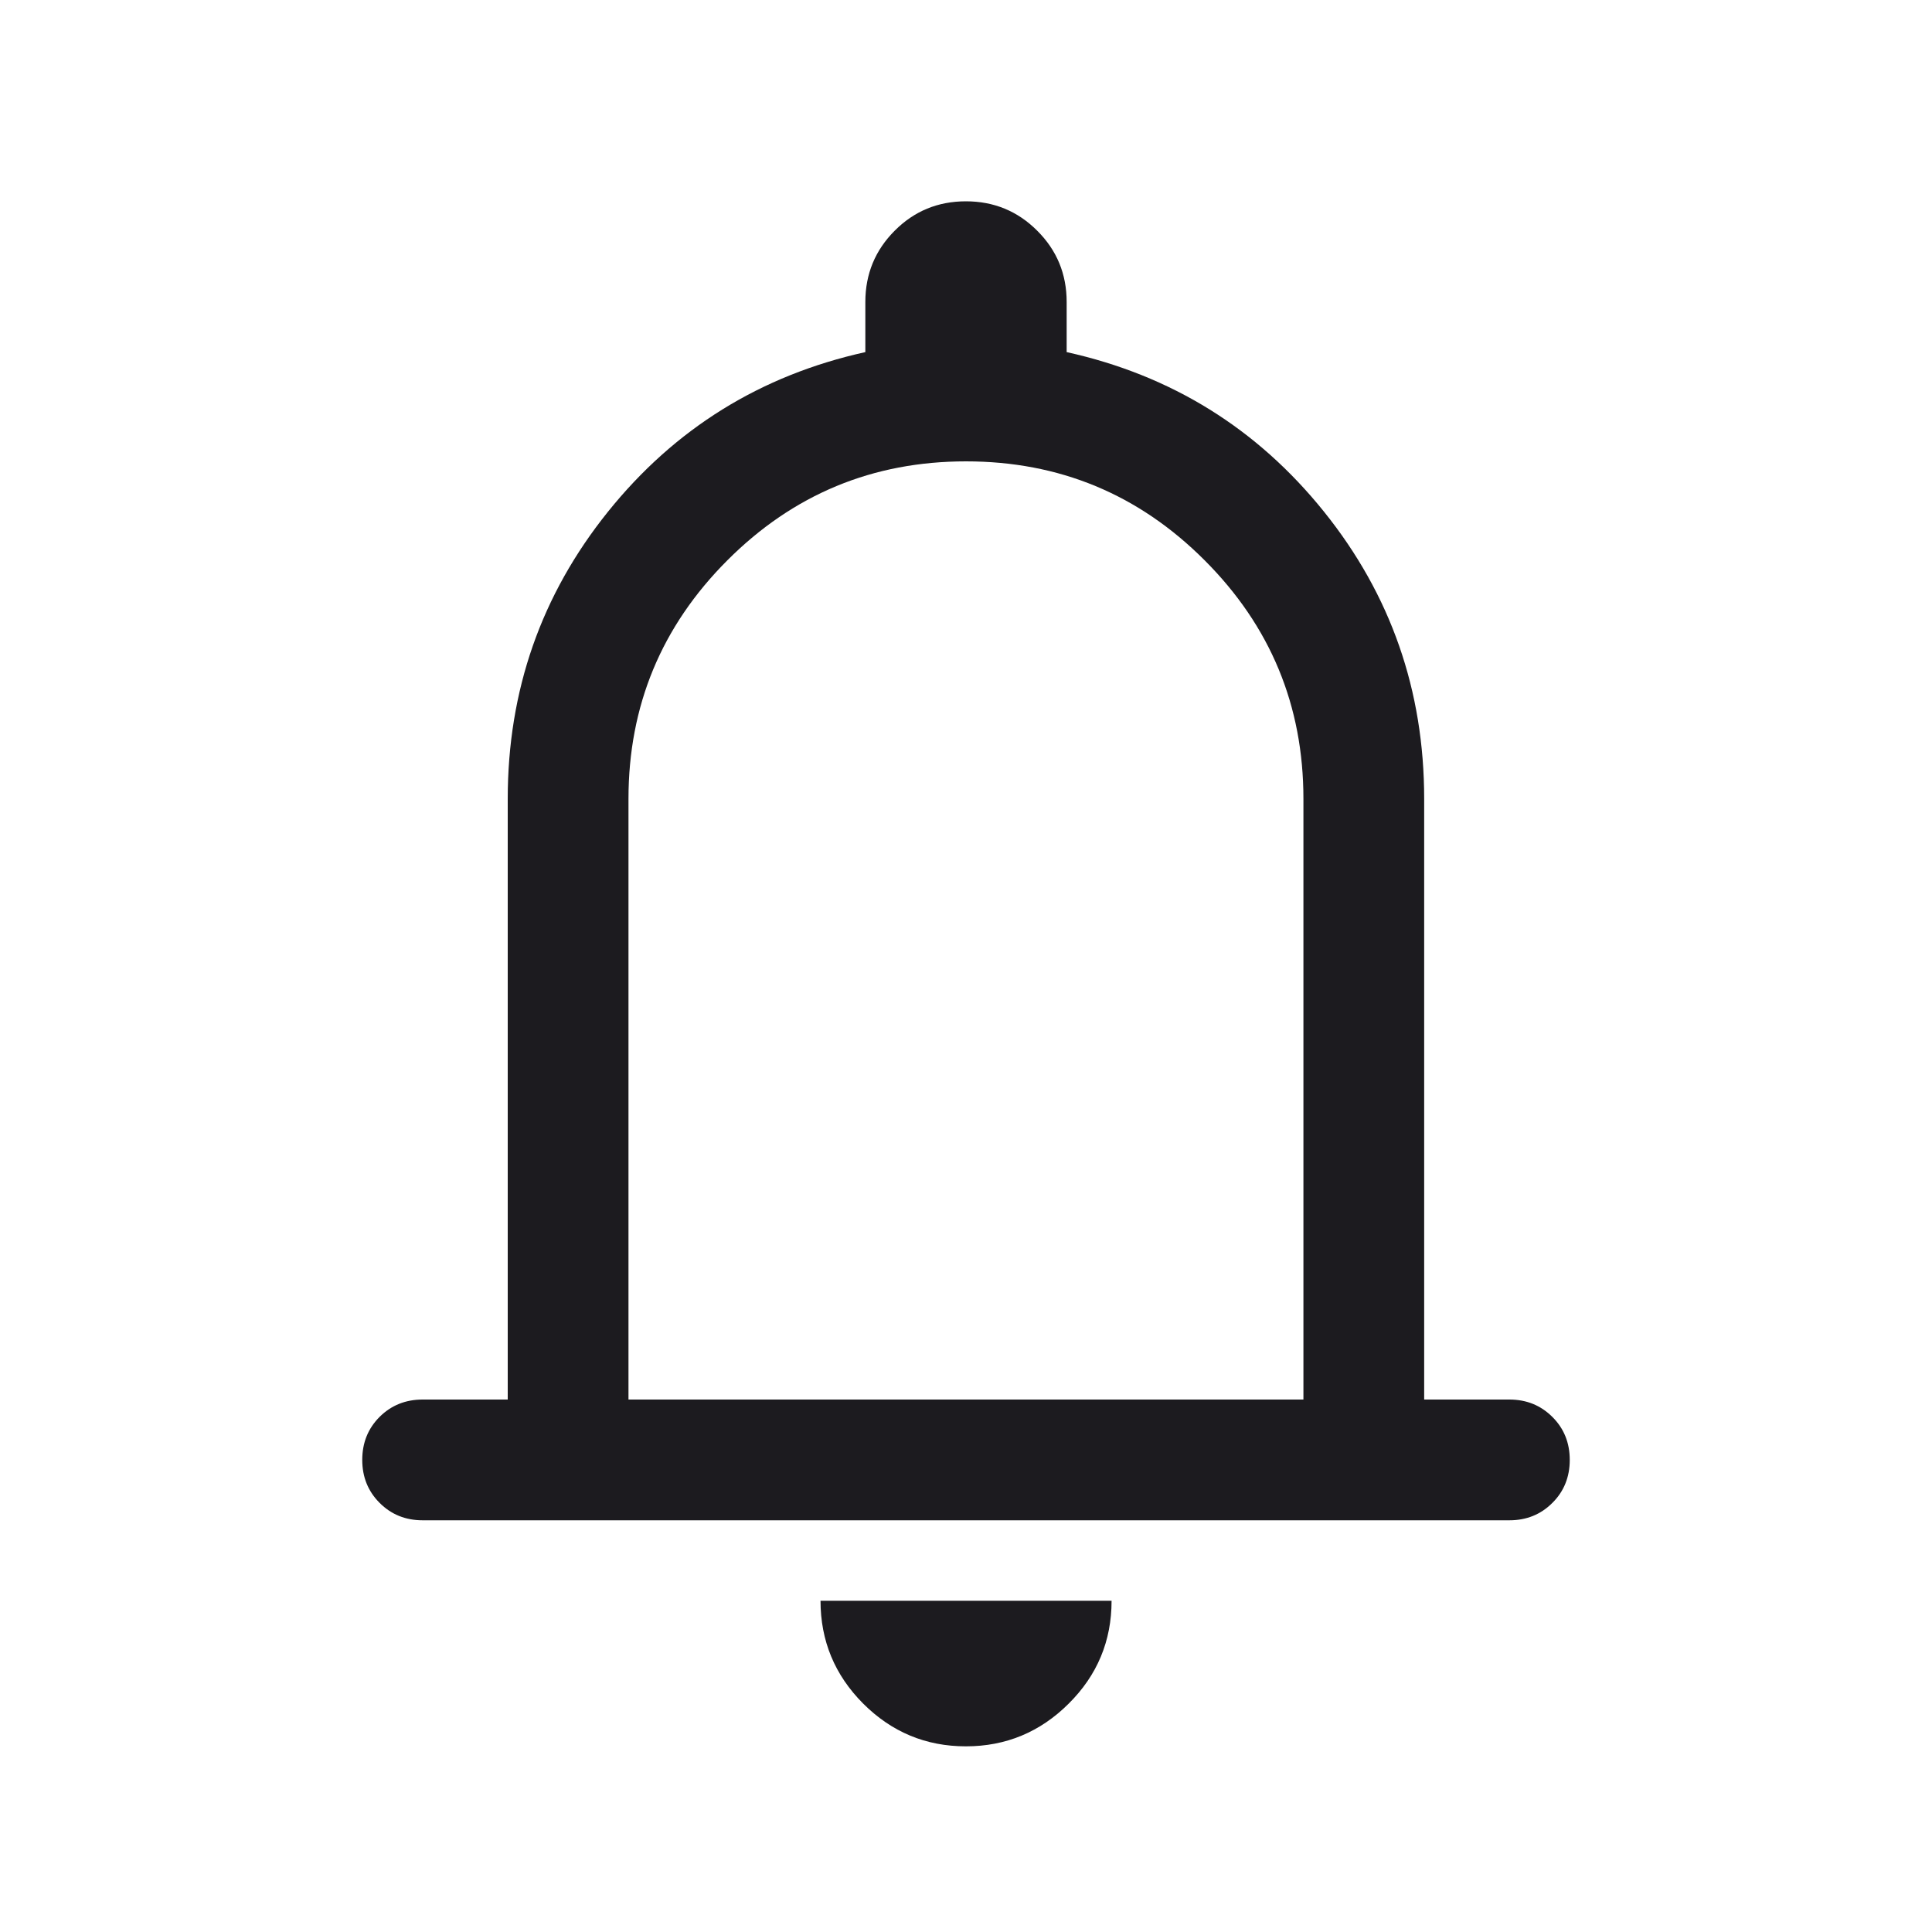 <svg width="20" height="20" viewBox="0 0 20 20" fill="none" xmlns="http://www.w3.org/2000/svg">
<mask id="mask0_583_10960" style="mask-type:alpha" maskUnits="userSpaceOnUse" x="0" y="0" width="20" height="20">
<rect width="20" height="20" fill="#D9D9D9"/>
</mask>
<g mask="url(#mask0_583_10960)">
<path d="M4.375 15.738C4.198 15.738 4.05 15.678 3.93 15.558C3.81 15.438 3.75 15.29 3.75 15.113C3.75 14.935 3.81 14.787 3.93 14.667C4.05 14.548 4.198 14.488 4.375 14.488H5.256V8.27C5.256 7.149 5.602 6.158 6.294 5.297C6.986 4.436 7.874 3.885 8.958 3.645V3.126C8.958 2.836 9.06 2.59 9.262 2.388C9.464 2.185 9.71 2.084 9.999 2.084C10.288 2.084 10.534 2.185 10.737 2.388C10.94 2.59 11.042 2.836 11.042 3.126V3.645C12.126 3.885 13.014 4.436 13.706 5.297C14.398 6.158 14.743 7.149 14.743 8.27V14.488H15.625C15.802 14.488 15.95 14.548 16.07 14.668C16.19 14.787 16.25 14.936 16.25 15.113C16.25 15.29 16.19 15.439 16.07 15.558C15.95 15.678 15.802 15.738 15.625 15.738H4.375ZM9.999 18.078C9.584 18.078 9.23 17.93 8.935 17.635C8.641 17.34 8.494 16.985 8.494 16.571H11.507C11.507 16.987 11.359 17.342 11.063 17.636C10.768 17.93 10.413 18.078 9.999 18.078ZM6.506 14.488H13.493V8.27C13.493 7.305 13.152 6.482 12.47 5.8C11.788 5.117 10.965 4.776 10 4.776C9.035 4.776 8.212 5.117 7.53 5.8C6.848 6.482 6.506 7.305 6.506 8.27V14.488Z" fill="#1C1B1F"/>
</g>
</svg>
